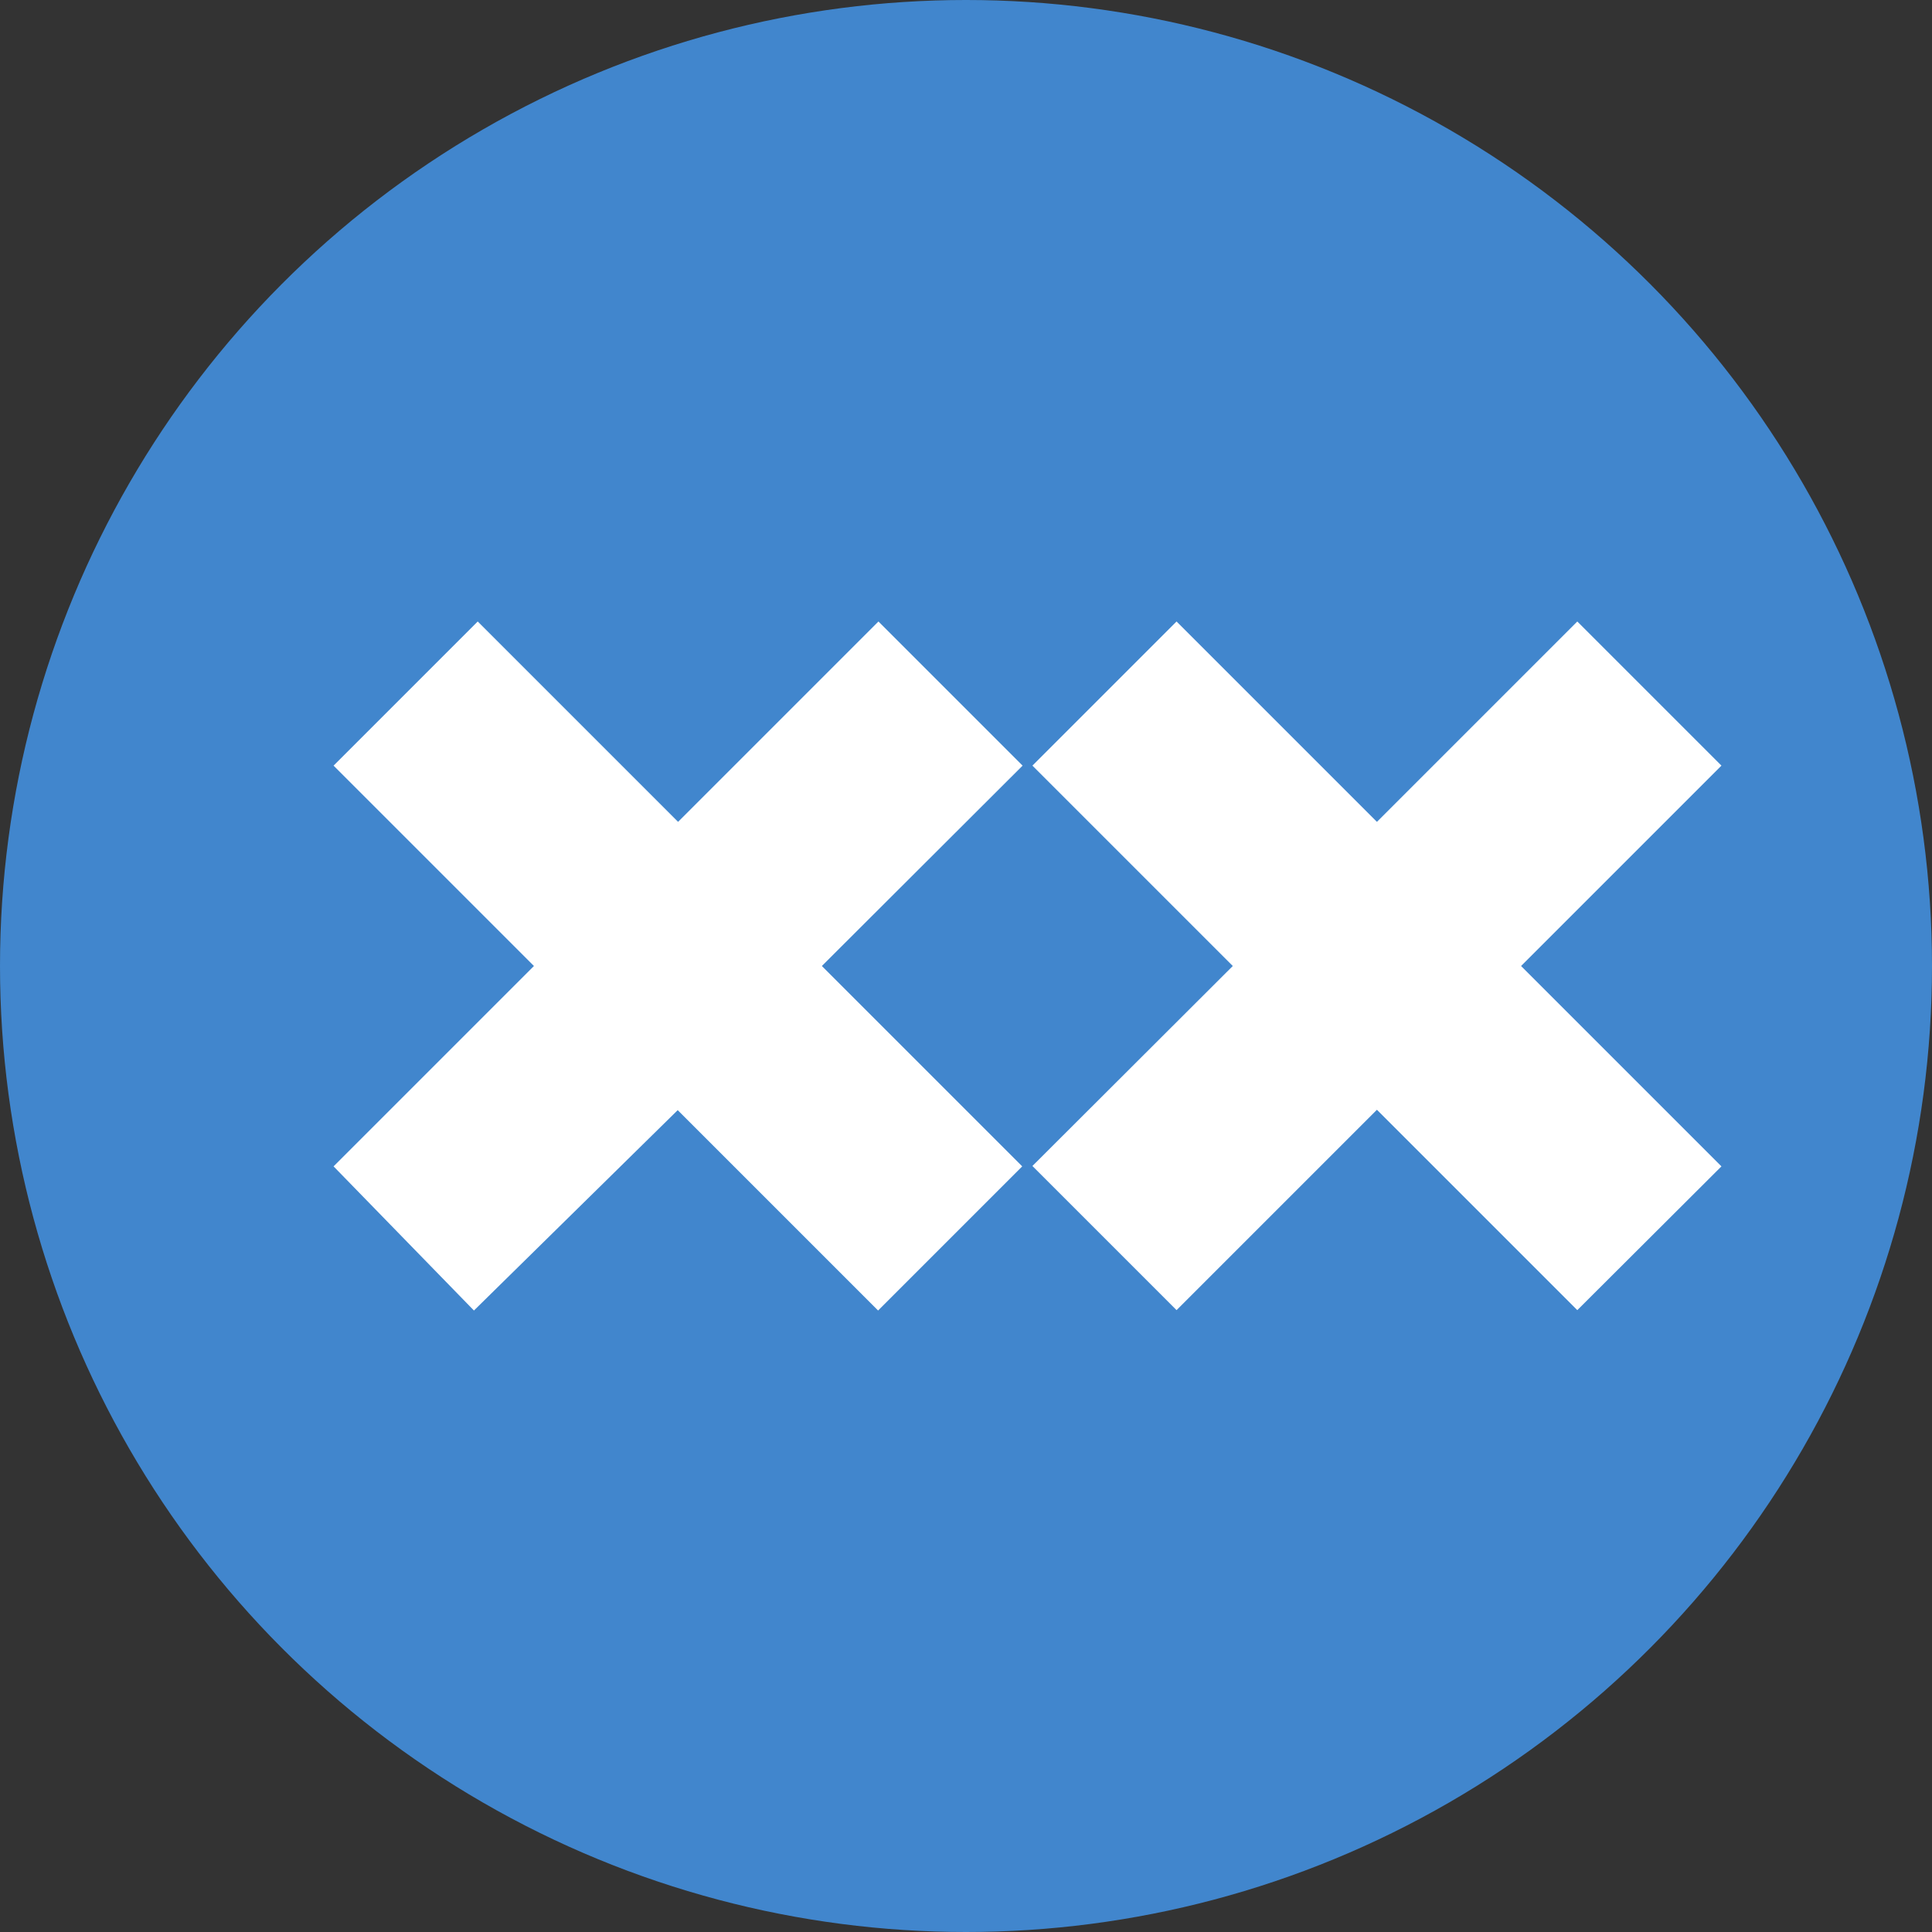 <?xml version="1.0" encoding="utf-8"?>
<!-- Generator: Adobe Illustrator 19.0.0, SVG Export Plug-In . SVG Version: 6.00 Build 0)  -->
<svg version="1.1" id="Layer_1" xmlns="http://www.w3.org/2000/svg" xmlns:xlink="http://www.w3.org/1999/xlink" x="0px" y="0px"
	 viewBox="0 0 512 512" style="enable-background:new 0 0 512 512;" xml:space="preserve">
<rect x="0" y="0" width="512" height="512" fill="#333333" stroke="none"/>
<style type="text/css">
	.st0{fill:#4186CD;}
	.st1{fill:#FFFFFF;}
</style>
<g id="XMLID_1_">
	<circle id="XMLID_3_" class="st0" cx="256" cy="256" r="256"/>
	<path id="XMLID_6_" class="st1" d="M326.7,256l-53.1-53.1l38.2-38.2l53.1,53.1l53.1-53.1l38.2,38.2L403.1,256l53.1,53.1L418,347.2
		l-53.1-53.1l-53.1,53.1l-38.2-38.2L326.7,256z M141.5,256l-53.1-53.1l38.2-38.2l53.1,53.1l53.1-53.1l38.2,38.2L217.8,256l53.1,53.1
		l-38.2,38.2l-53.1-53.1l-54,53.1l-37.2-38.2L141.5,256z"/>
</g>
</svg>
